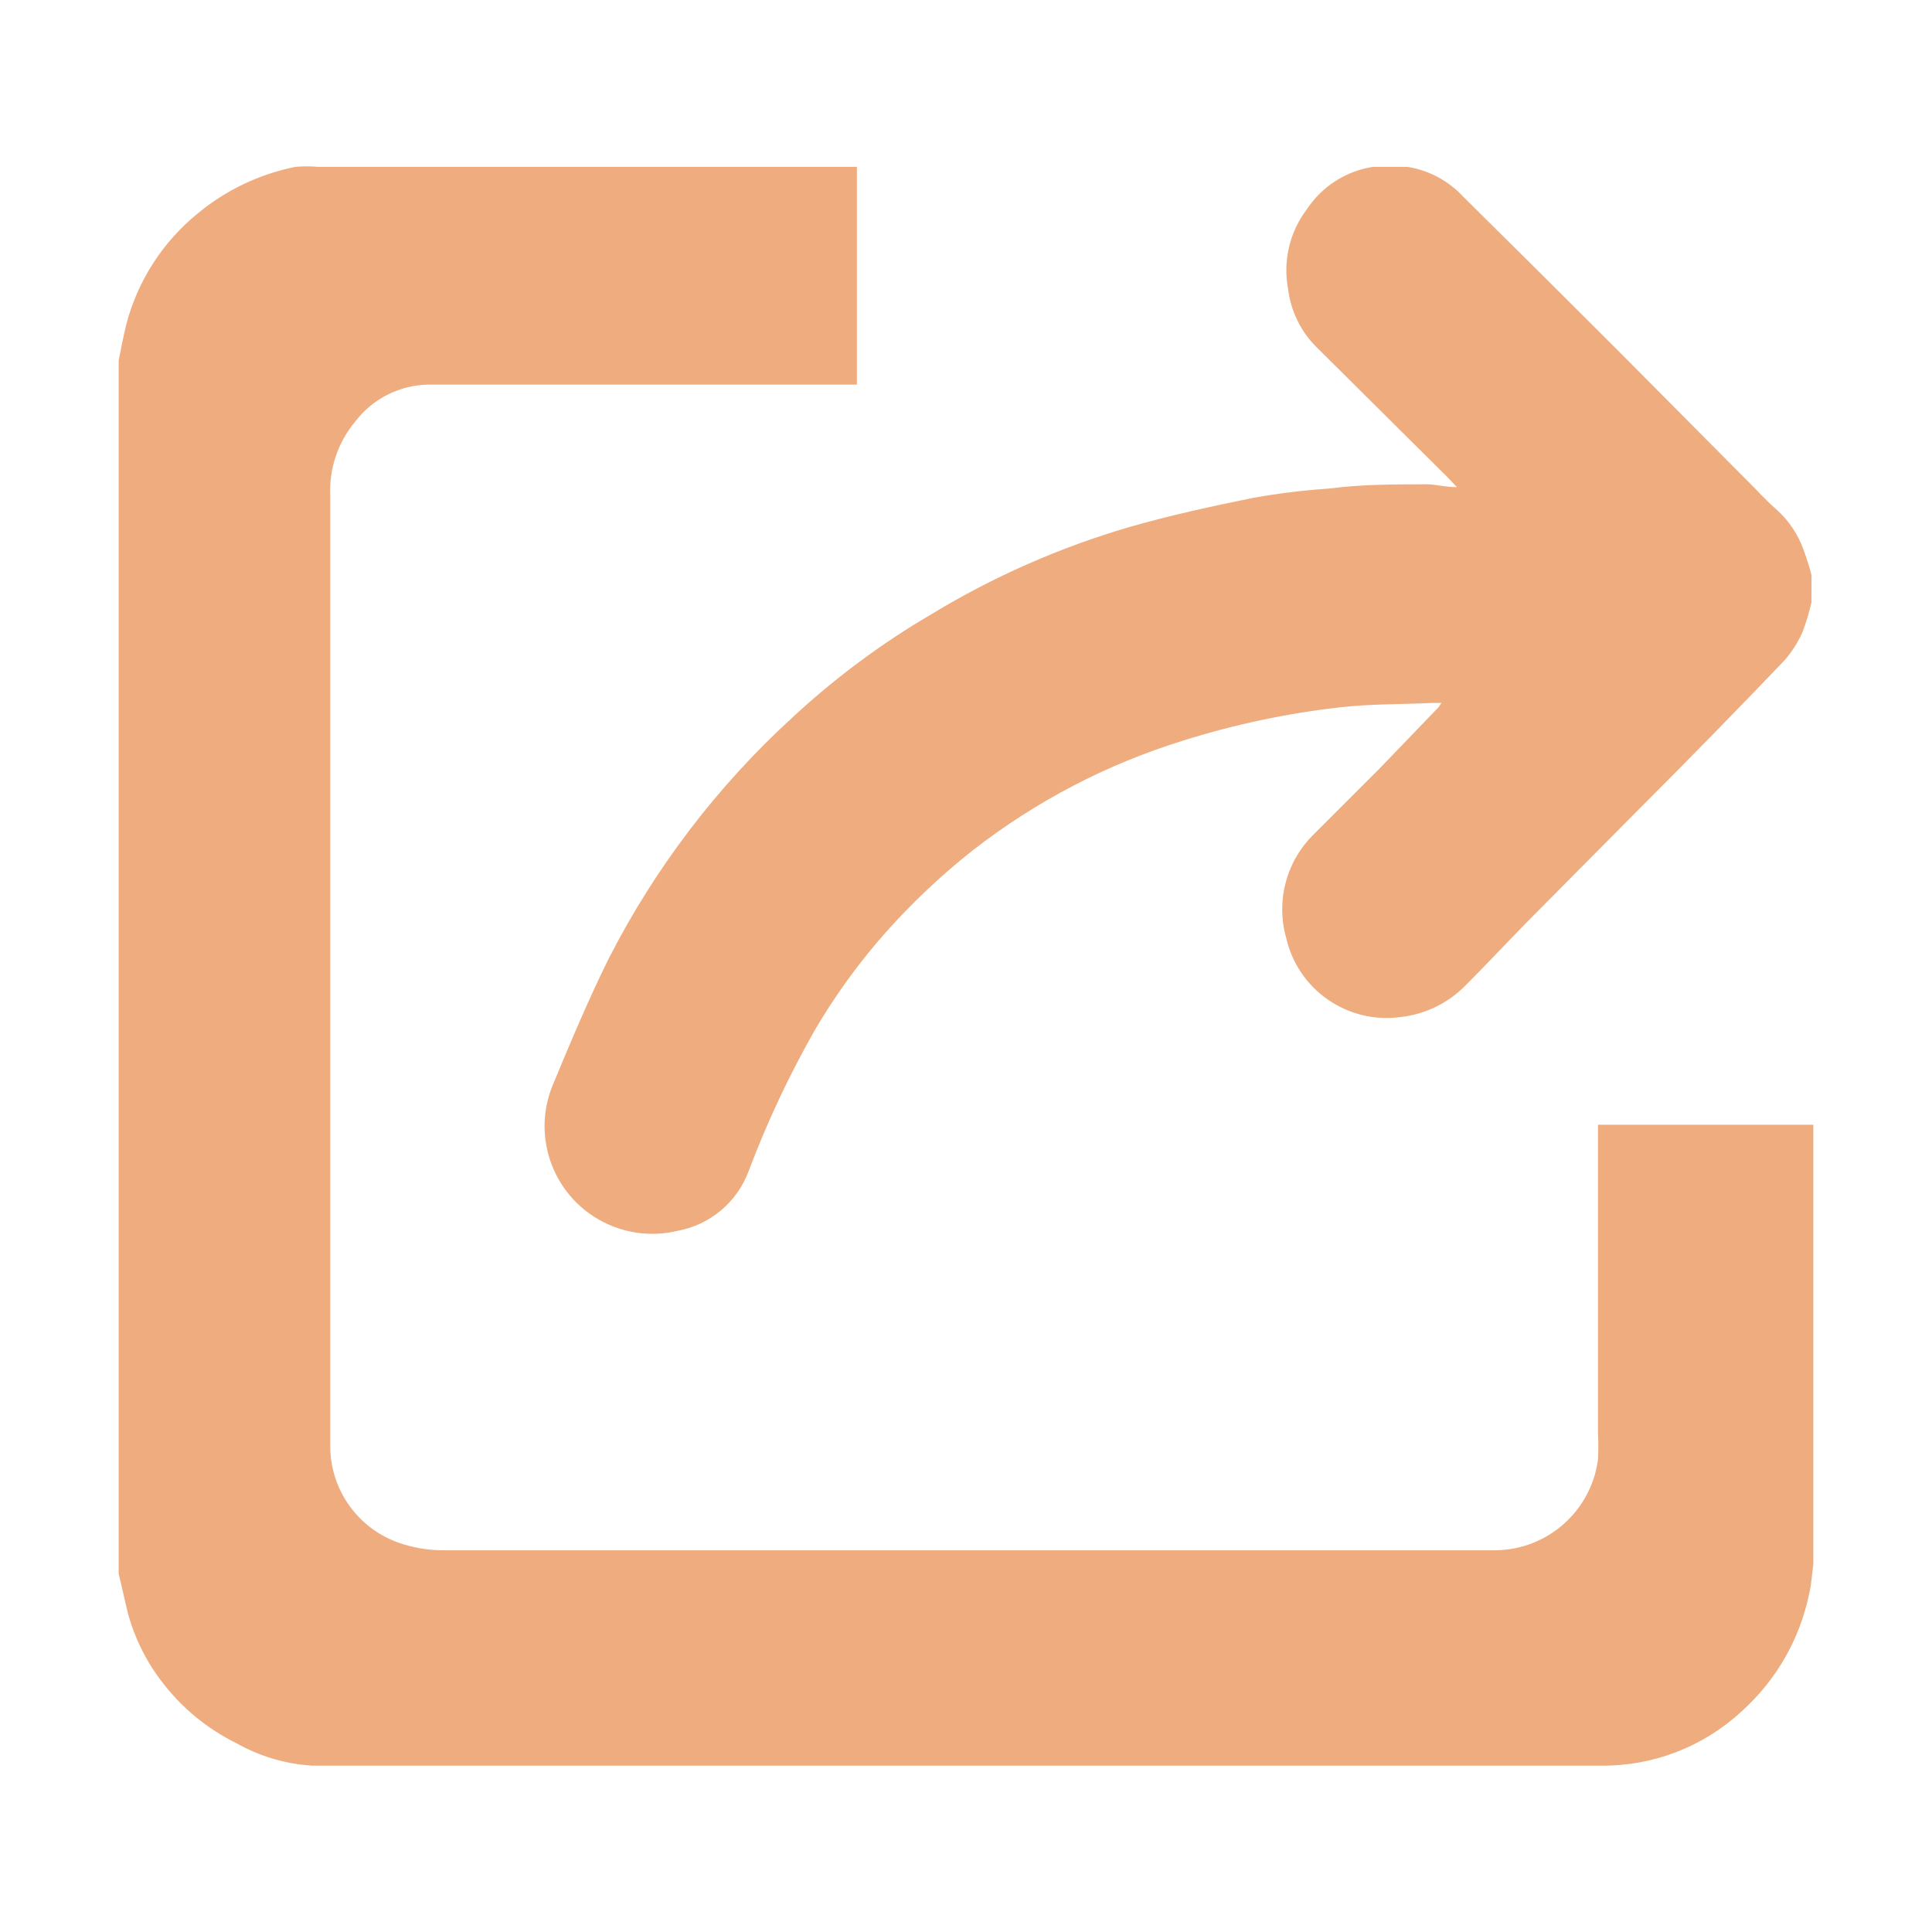<?xml version="1.0" encoding="utf-8"?>
<!-- Generator: Adobe Illustrator 16.0.0, SVG Export Plug-In . SVG Version: 6.00 Build 0)  -->
<!DOCTYPE svg PUBLIC "-//W3C//DTD SVG 1.1//EN" "http://www.w3.org/Graphics/SVG/1.1/DTD/svg11.dtd">
<svg version="1.1" id="图层_1" xmlns="http://www.w3.org/2000/svg" xmlns:xlink="http://www.w3.org/1999/xlink" x="0px" y="0px"
	 width="100px" height="100px" viewBox="0 0 100 100" enable-background="new 0 0 100 100" xml:space="preserve">
<path fill="#EFAC7F" d="M82.711,58.896v15.263c0.024,0.461,0.024,0.924,0,1.386c-0.351,2.668-2.613,4.671-5.307,4.697H23.007
	c-0.829,0.01-1.652-0.132-2.433-0.412c-2.051-0.752-3.433-2.684-3.48-4.868V25.674c-0.069-1.387,0.383-2.75,1.266-3.821
	c0.914-1.22,2.347-1.939,3.87-1.947h22.124V8.637H16.461c-0.389-0.036-0.78-0.036-1.168,0c-1.872,0.374-3.621,1.211-5.087,2.434
	c-1.803,1.476-3.091,3.488-3.675,5.744c-0.146,0.608-0.268,1.217-0.389,1.85v62.794c0.17,0.682,0.316,1.387,0.486,2.068
	c0.354,1.29,0.958,2.498,1.777,3.553c1.015,1.328,2.323,2.402,3.821,3.141c1.201,0.681,2.541,1.08,3.919,1.168h66.711
	c2.706,0.032,5.322-0.979,7.303-2.822c1.777-1.598,2.998-3.721,3.48-6.062c0.121-0.486,0.146-1.022,0.219-1.534V58.215H82.711
	V58.896z M93.348,28.45c-0.279-0.784-0.748-1.486-1.363-2.045c-0.374-0.331-0.731-0.68-1.07-1.046l-7.134-7.18
	c-2.676-2.677-5.359-5.347-8.054-8.008c-0.759-0.818-1.771-1.358-2.873-1.533h-1.801c-1.394,0.219-2.631,1.014-3.407,2.19
	c-0.896,1.179-1.249,2.682-0.974,4.137c0.139,1.122,0.642,2.166,1.438,2.97l6.837,6.791l0.463,0.487
	c-0.632,0-1.095-0.146-1.558-0.146c-1.679,0-3.359,0-5.039,0.219c-1.329,0.088-2.653,0.25-3.967,0.486
	c-2.142,0.438-4.282,0.9-6.4,1.51c-3.59,1.05-7.025,2.563-10.222,4.501c-2.571,1.504-4.971,3.283-7.156,5.306
	c-3.916,3.57-7.156,7.816-9.565,12.535c-1.071,2.167-2.02,4.43-2.945,6.668c-1.103,2.874,0.333,6.099,3.208,7.2
	c1.042,0.399,2.18,0.479,3.267,0.223c1.708-0.301,3.125-1.487,3.723-3.114c0.95-2.521,2.097-4.963,3.431-7.301
	c1.354-2.305,2.989-4.431,4.868-6.329c1.039-1.06,2.145-2.051,3.31-2.969c3.254-2.533,6.94-4.454,10.88-5.671
	c2.664-0.838,5.402-1.417,8.178-1.728c1.558-0.17,3.14-0.146,4.722-0.219h0.463l-0.146,0.219l-3.115,3.237l-3.311,3.31
	c-1.449,1.392-2.01,3.471-1.46,5.404c0.616,2.688,3.183,4.46,5.914,4.089c1.275-0.142,2.461-0.718,3.36-1.632
	c1.069-1.071,2.116-2.191,3.188-3.286l5.864-5.914c2.436-2.434,5.015-5.063,7.474-7.643c0.379-0.437,0.693-0.93,0.924-1.459
	c0.188-0.501,0.343-1.013,0.463-1.535v-1.411C93.646,29.319,93.507,28.88,93.348,28.45L93.348,28.45z"/>
</svg>
